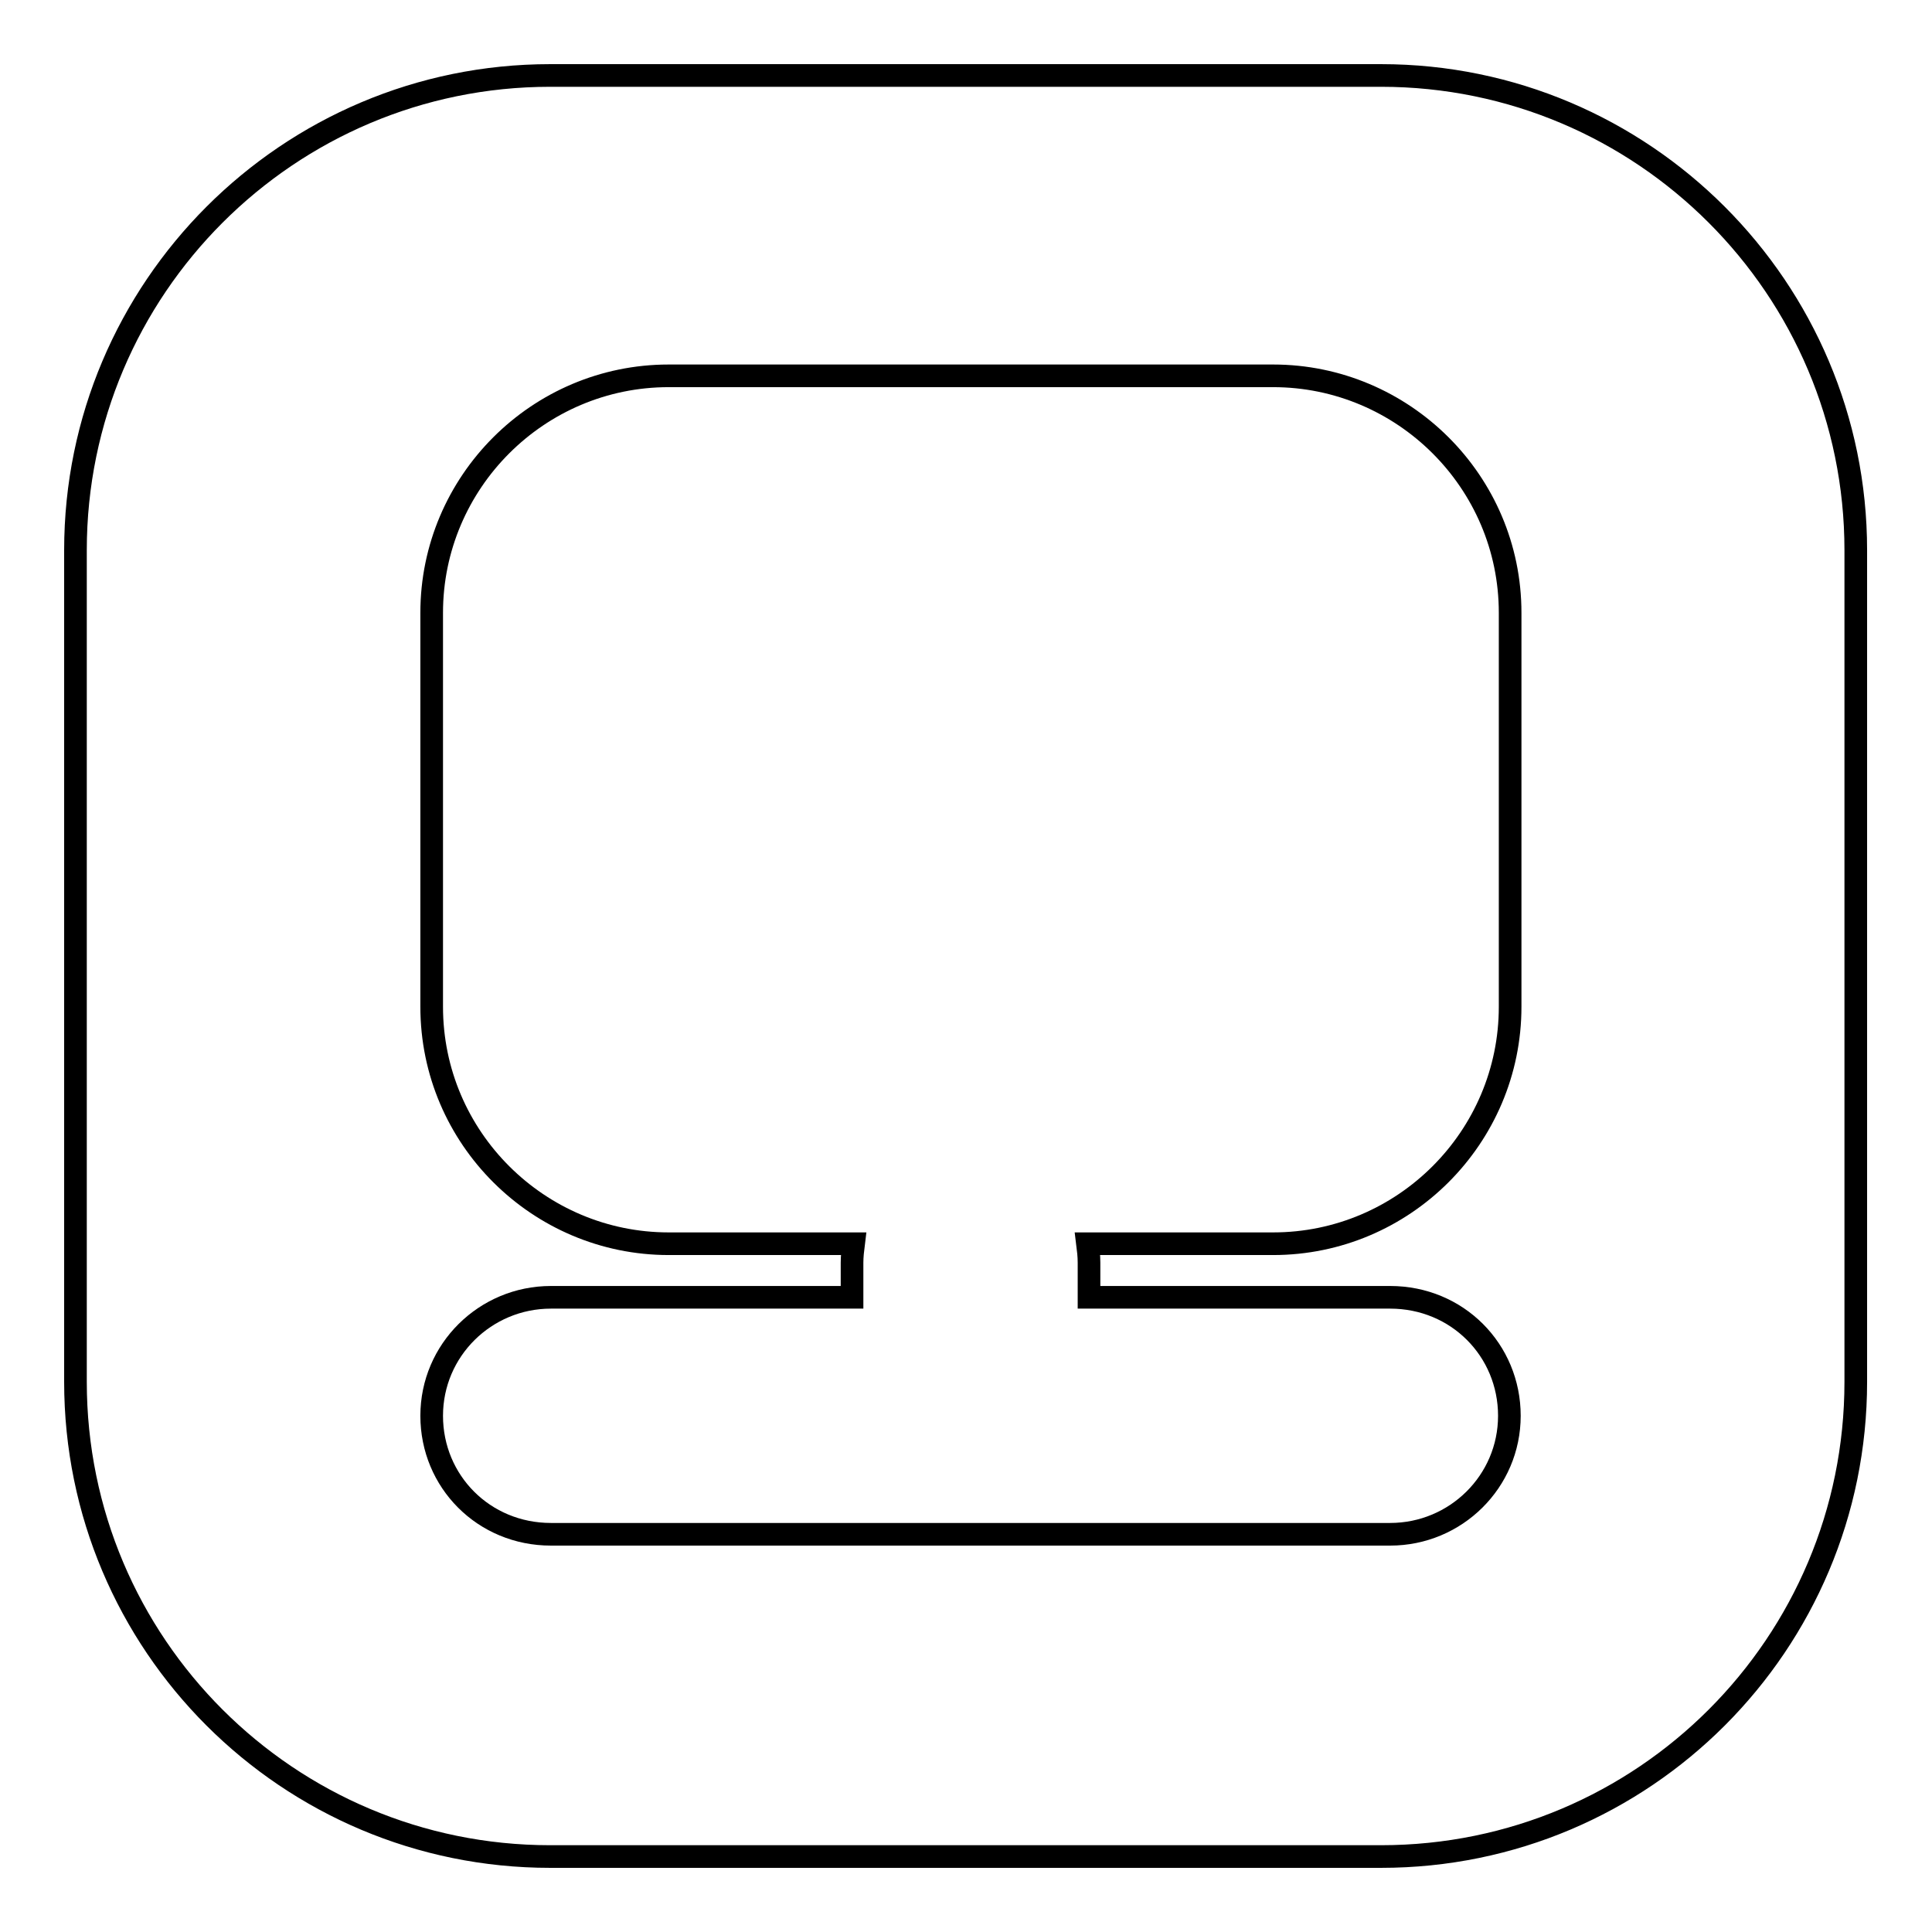 <?xml version="1.0" encoding="utf-8"?>
<!-- Svg Vector Icons : http://www.onlinewebfonts.com/icon -->
<!DOCTYPE svg PUBLIC "-//W3C//DTD SVG 1.1//EN" "http://www.w3.org/Graphics/SVG/1.1/DTD/svg11.dtd">
<svg version="1.1" xmlns="http://www.w3.org/2000/svg" xmlns:xlink="http://www.w3.org/1999/xlink" x="0px" y="0px" viewBox="0 0 256 256" enable-background="new 0 0 256 256" xml:space="preserve">
<g><g><path stroke-width="3" fill-opacity="0" stroke="#000000"  d="M113.1,164.8c-0.1,0.8-0.2,1.7-0.2,2.5v4.6v0H73c-8.7,0-15.8,7-15.8,15.7c0,8.7,6.9,15.7,15.8,15.7h111.2c8.7,0,15.8-7,15.8-15.7c0-8.7-6.9-15.7-15.8-15.7h-39.9l0,0v0v-4.6c0-0.9-0.1-1.7-0.2-2.5h24.6c17.3,0,31.4-14.1,31.4-31.4V81.2c0-17.4-14.2-31.4-31.4-31.4H88.6c-17.3,0-31.4,14.1-31.4,31.4v52.2c0,17.4,14.2,31.4,31.4,31.4H113.1z M10,183.1c0,34.8,28.2,62.9,62.9,62.9h110.1c34.8,0,62.9-28.2,62.9-62.9V72.9c0-34.7-28.2-62.9-62.9-62.9H72.9C38.2,10,10,38.2,10,72.9V183.1z"/></g></g>
</svg>